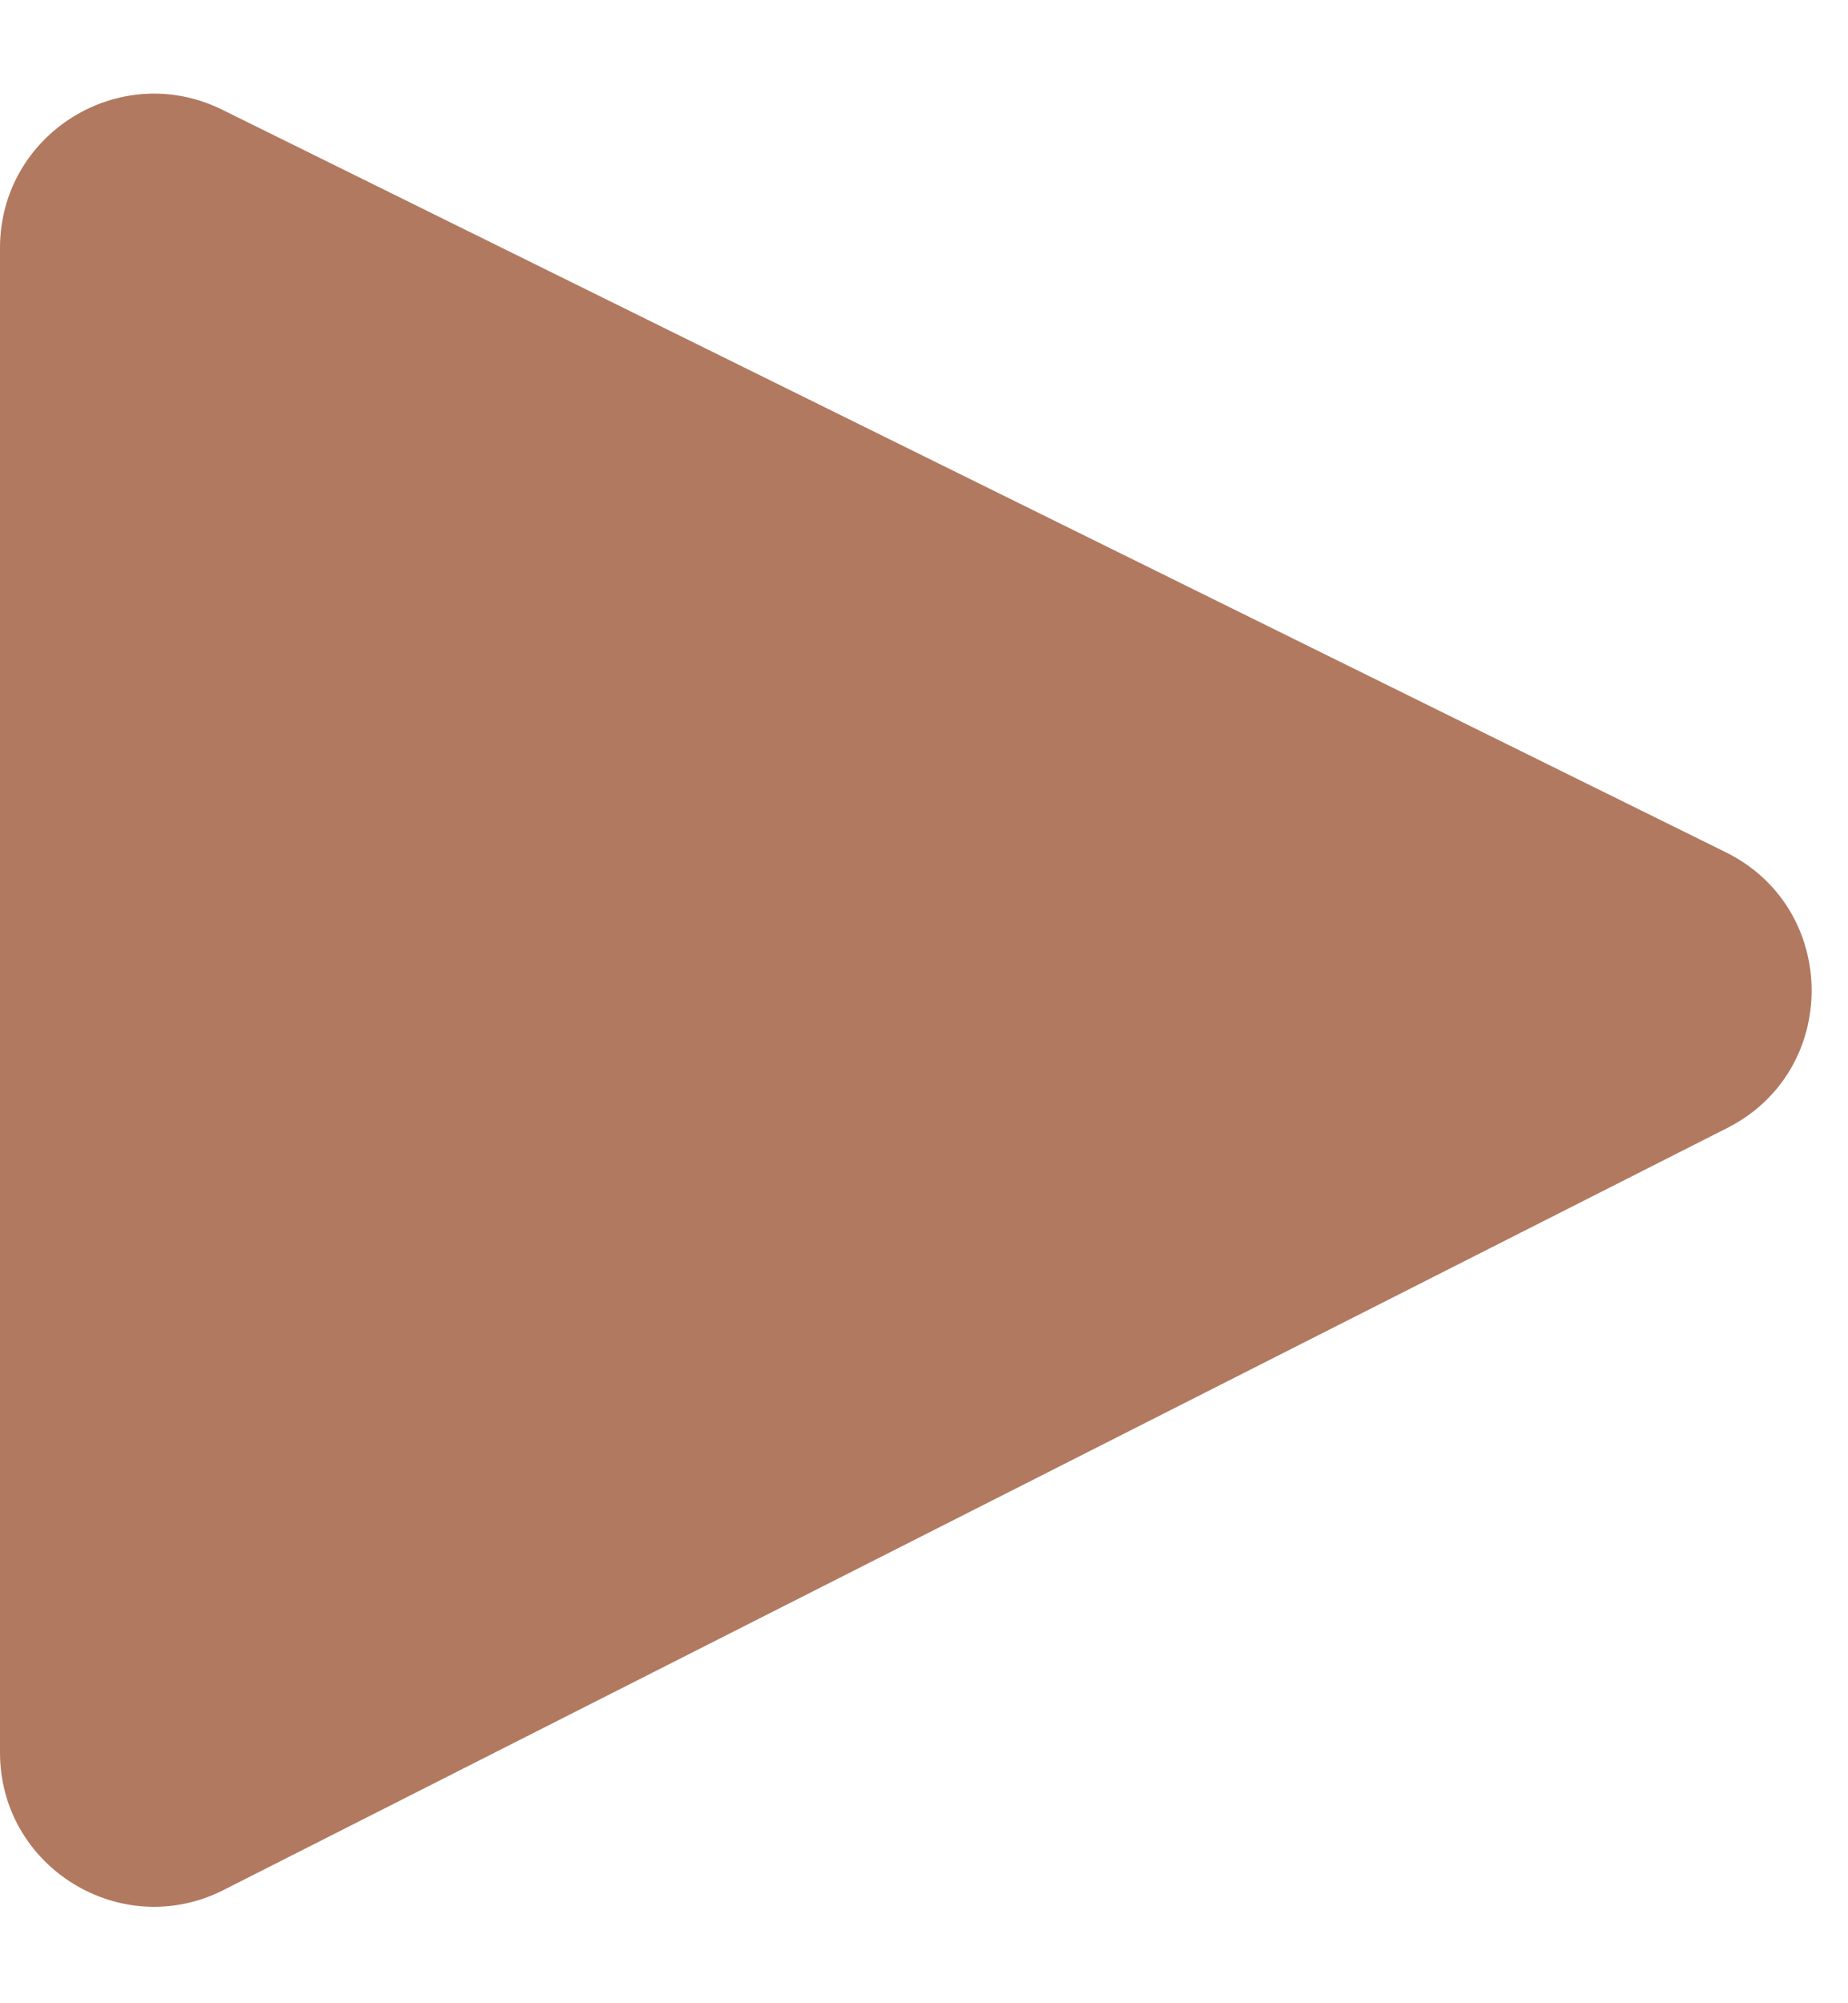 <?xml version="1.0" encoding="UTF-8"?> <svg xmlns="http://www.w3.org/2000/svg" width="12" height="13" viewBox="0 0 12 13" fill="none"> <path d="M1.452 12.265L11.216 7.32C11.951 6.948 11.945 5.896 11.207 5.531L1.443 0.712C0.778 0.384 0 0.868 0 1.609V11.373C0 12.118 0.787 12.602 1.452 12.265Z" fill="#B17960"></path> </svg> 